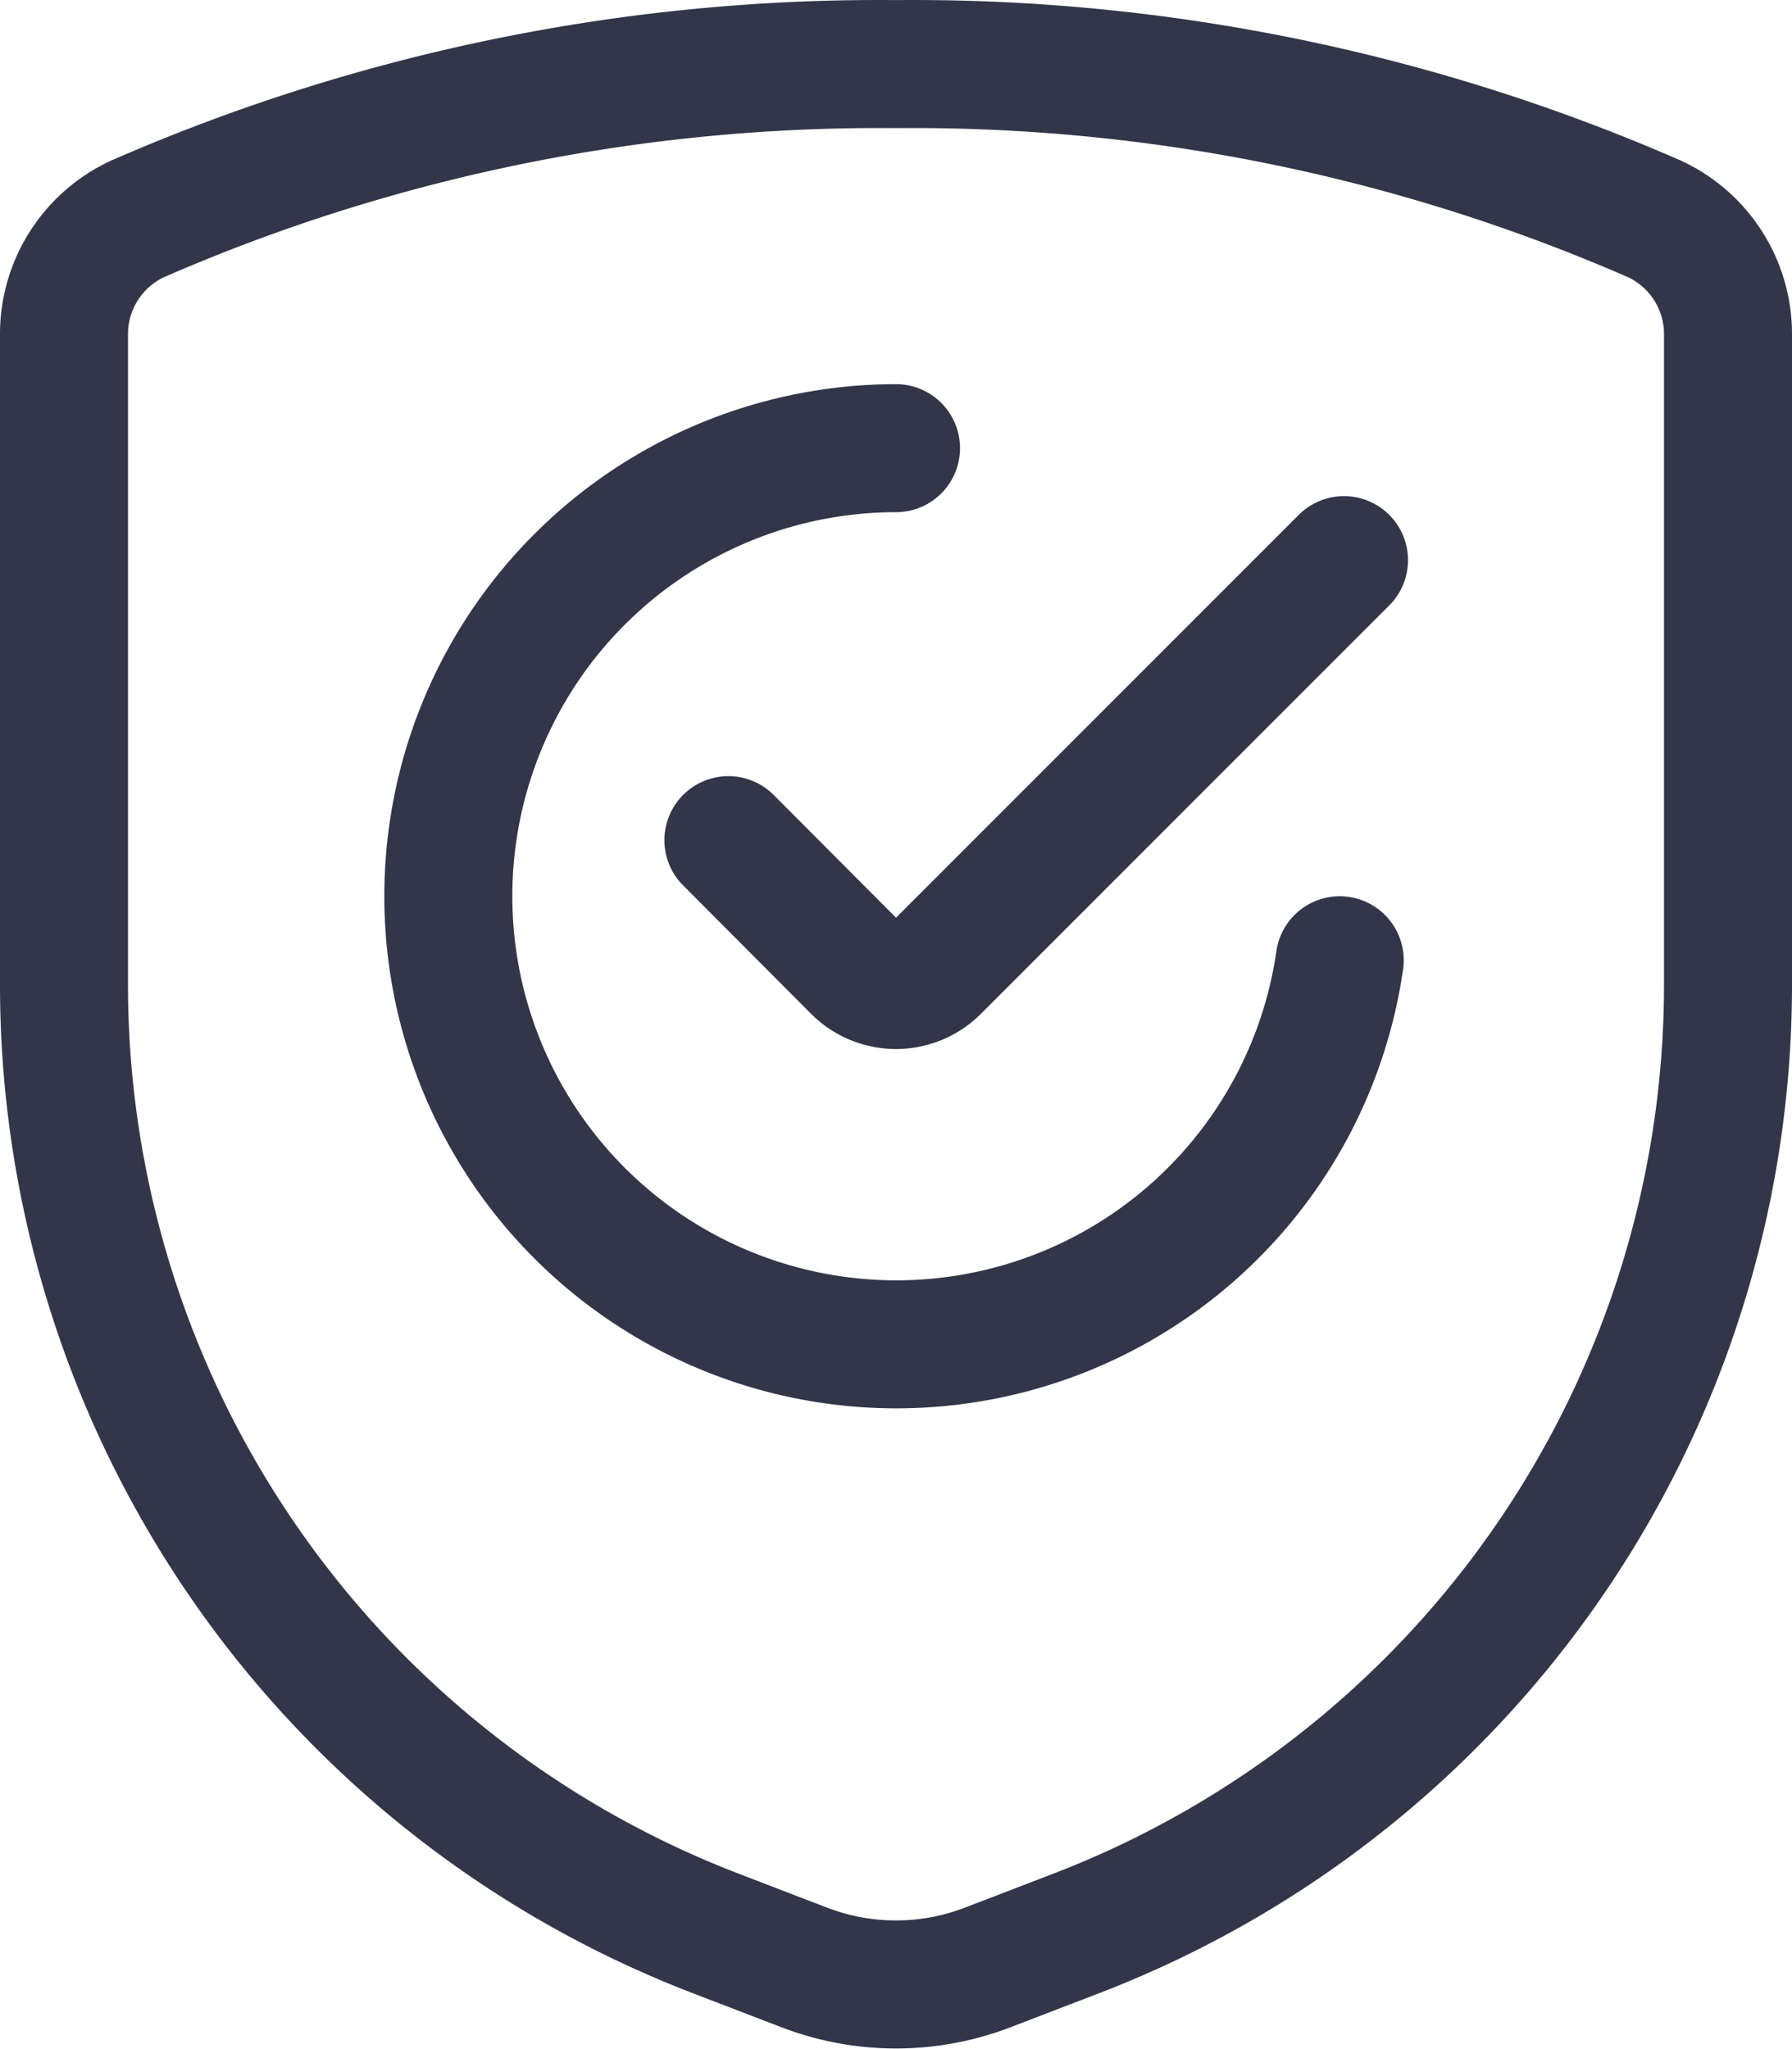 <svg xmlns="http://www.w3.org/2000/svg" width="21" height="24.01" viewBox="0 0 21 24.01">
  <g id="schutz" transform="translate(-1.5 0.001)">
    <path id="Pfad_62" data-name="Pfad 62" d="M2.25,3.923v7.614A11.907,11.907,0,0,0,9.882,22.65l1.041.4a3,3,0,0,0,2.154,0l1.041-.4A11.907,11.907,0,0,0,21.75,11.537V3.923a1.487,1.487,0,0,0-.868-1.362A21.7,21.7,0,0,0,12,.75,21.7,21.7,0,0,0,3.118,2.561,1.487,1.487,0,0,0,2.25,3.923Z" fill="none" stroke="#323648" stroke-linecap="round" stroke-linejoin="round" stroke-width="1.5"/>
    <path id="Pfad_63" data-name="Pfad 63" d="M17.2,11.25a5.25,5.25,0,1,1-5.2-6" fill="none" stroke="#323648" stroke-linecap="round" stroke-linejoin="round" stroke-width="1.5"/>
    <path id="Pfad_64" data-name="Pfad 64" d="M17.25,6.562l-4.786,4.786a.657.657,0,0,1-.928,0l-1.5-1.505" fill="none" stroke="#323648" stroke-linecap="round" stroke-linejoin="round" stroke-width="1.5"/>
  </g>
</svg>

